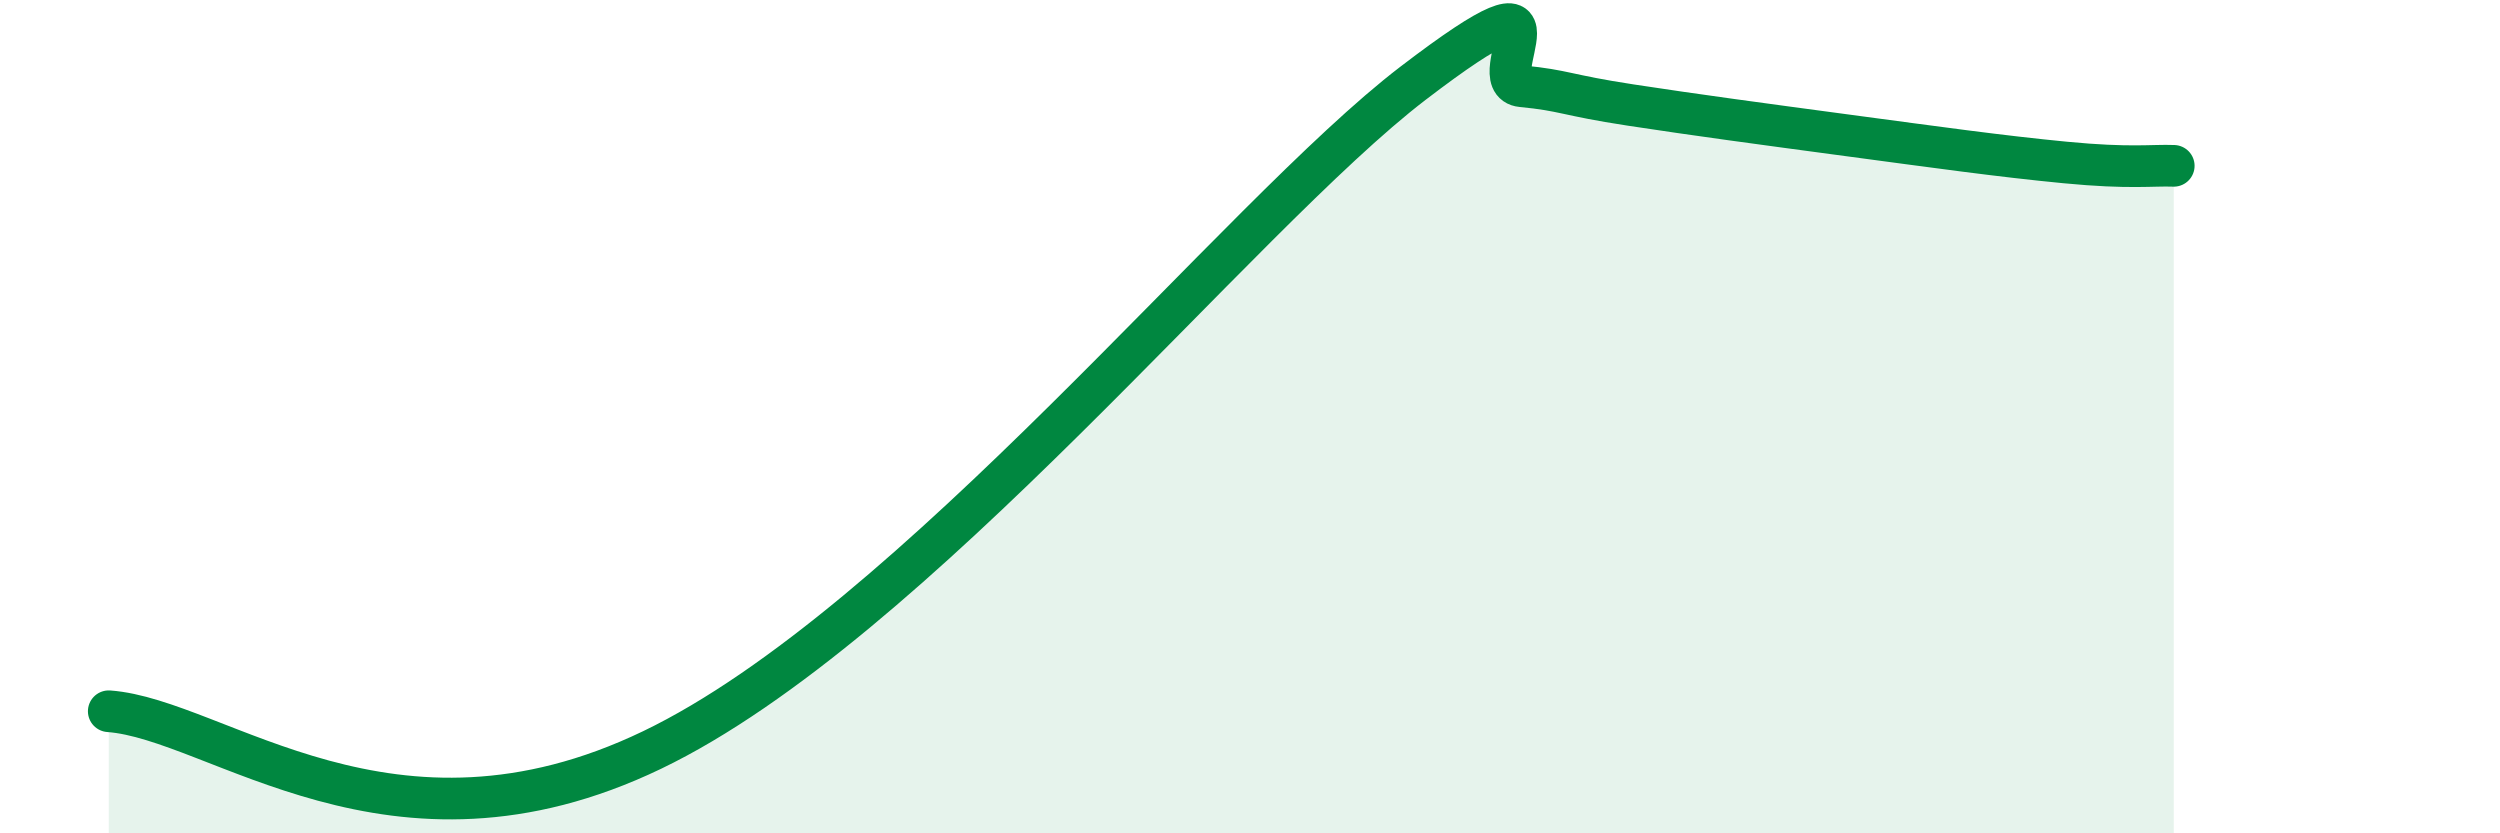 
    <svg width="60" height="20" viewBox="0 0 60 20" xmlns="http://www.w3.org/2000/svg">
      <path
        d="M 2.61,17.07 C 5.22,17.26 9.39,21.01 15.65,18 C 21.91,14.99 29.74,5.19 33.91,2 C 38.08,-1.19 35.48,1.97 36.52,2.07 C 37.56,2.17 37.56,2.28 39.13,2.52 C 40.7,2.76 42.26,2.97 44.35,3.25 C 46.44,3.53 48.01,3.75 49.57,3.9 C 51.13,4.05 51.65,3.96 52.17,3.98L52.17 20L2.61 20Z"
        fill="#008740"
        opacity="0.1"
        stroke-linecap="round"
        stroke-linejoin="round"
      />
      <path
        d="M 2.61,17.07 C 5.22,17.26 9.39,21.01 15.65,18 C 21.91,14.99 29.74,5.19 33.91,2 C 38.08,-1.19 35.48,1.97 36.52,2.07 C 37.56,2.17 37.56,2.28 39.13,2.52 C 40.7,2.76 42.26,2.97 44.35,3.25 C 46.44,3.53 48.01,3.75 49.57,3.9 C 51.13,4.05 51.65,3.96 52.17,3.98"
        stroke="#008740"
        stroke-width="1"
        fill="none"
        stroke-linecap="round"
        stroke-linejoin="round"
      />
    </svg>
  